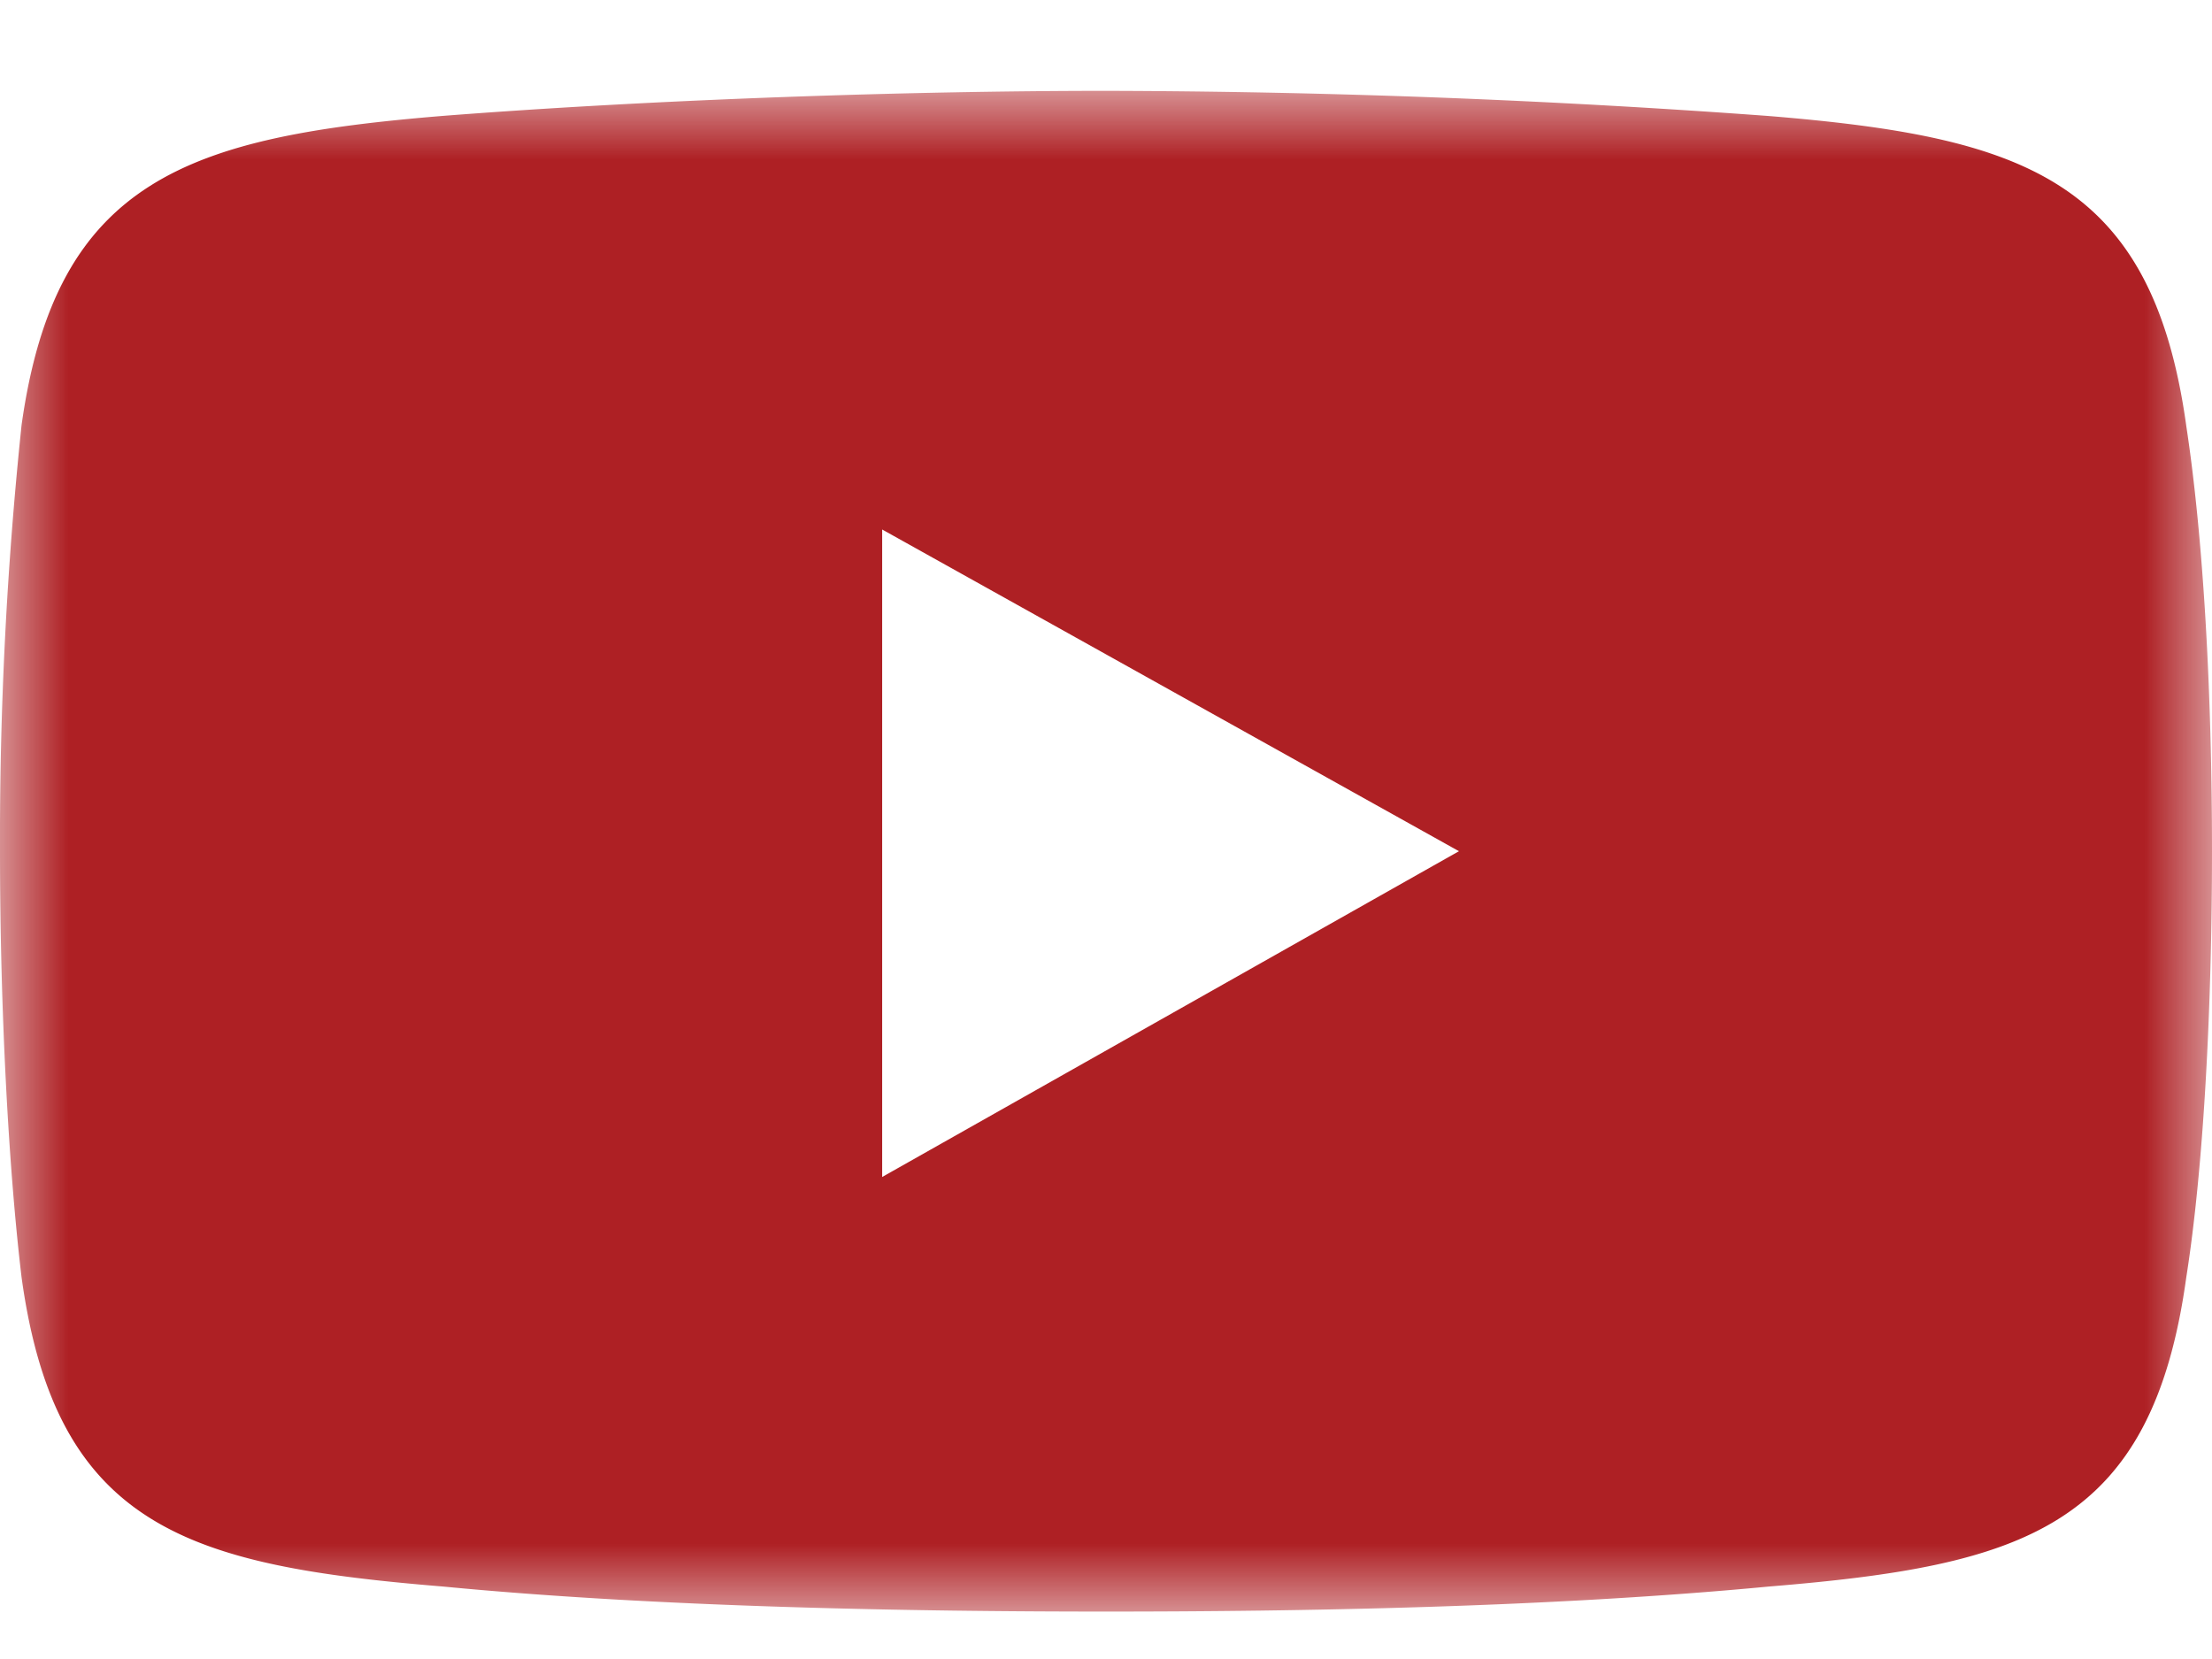 <svg width="16" height="12" xmlns="http://www.w3.org/2000/svg" xmlns:xlink="http://www.w3.org/1999/xlink"><defs><path id="a" d="M0 0h16v11H0z"/></defs><g transform="translate(0 .657)" fill="none" fill-rule="evenodd"><mask id="b" fill="#fff"><use xlink:href="#a"/></mask><path d="M6.381 7.857V3.173L10.553 5.5 6.38 7.857zm9.432-5.44C15.564.636 14.63.333 12.793.182A67.39 67.39 0 008 0C6.6 0 4.763.06 3.206.181 1.37.332.405.635.156 2.418A28.696 28.696 0 000 5.5c0 1.148.062 2.297.156 3.082.249 1.814 1.214 2.086 3.05 2.237C4.763 10.969 6.6 11 8 11c1.4 0 3.206-.03 4.794-.181 1.836-.151 2.77-.423 3.02-2.237.124-.785.186-1.934.186-3.082s-.062-2.266-.187-3.082z" fill="#AE2024" mask="url(#b)"/></g></svg>